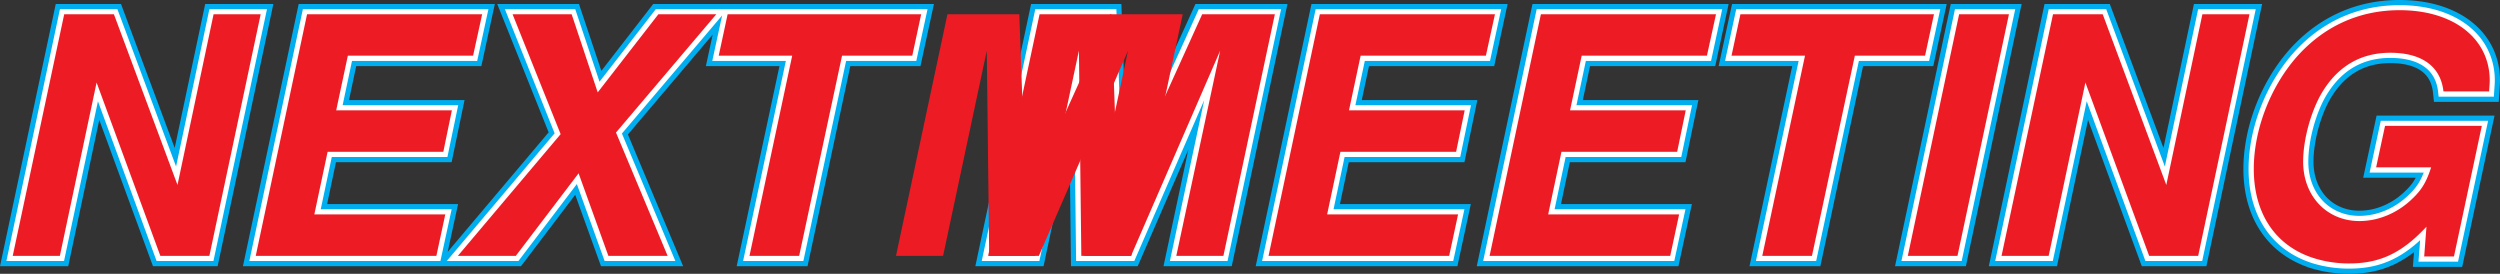 <svg xmlns="http://www.w3.org/2000/svg" xmlns:xlink="http://www.w3.org/1999/xlink" width="241.391" height="26.438"><rect width="100%" height="100%" fill="#333333" stroke="none"/><defs><path id="a" d="M26.11-23.328h-4.547L18.078-6.844l-6.14-16.484H7.14L2.17 0h4.55l3.547-16.734L16.422 0h4.734zm0 0"/><path id="b" d="M9.469-10.047H20.64l.828-4H10.297l1.125-5.281h12.094l.875-4H7.484L2.531 0H19.97l.86-4H8.186Zm0 0"/><path id="c" d="m15.969-11.906 9.687-11.422h-5.593l-5.86 7.547-2.515-7.547H5.984l4.641 11.578L.703 0h5.594l6.062-7.969L15.234 0h5.72zm0 0"/><path id="d" d="M16.453-19.328h6.781l.86-4H5.406l-.86 4h7.095L7.516 0h4.796Zm0 0"/><path id="e" d="m15.906 0 8.61-19.813L20.28 0h4.547l4.969-23.328H22.78L14.656-5.406l-.64-17.922H7.078L2.11 0h4.547l4.219-19.813L11.109 0Zm0 0"/><path id="f" d="M11.781-23.328H6.97L2.016 0h4.796Zm0 0"/><path id="g" d="M25.438-12.547h-9.344l-.86 4h5.313c-.422 1.313-.86 2.11-1.735 2.953-1.437 1.438-3.328 2.235-5.187 2.235-3.156 0-5.438-2.407-5.438-5.735 0-2.265.844-5.172 1.985-6.937 1.547-2.407 3.719-3.578 6.437-3.578 3.032 0 4.86 1.312 5.125 3.734h4.407c.03-.438.062-.797.062-1.047 0-4.062-3.484-6.797-8.703-6.797-3.969 0-7.422 1.61-10.047 4.64-2.5 2.923-4.031 6.985-4.031 10.688 0 4.36 2.14 7.5 5.89 8.641a11.21 11.21 0 0 0 3.329.484c2.968 0 5.093-1.015 7.453-3.546L19.875.062h2.875zm0 0"/></defs><path fill="none" stroke="#00adef" stroke-width="2" d="M25.16 1.387h-4.538l-3.489 16.472L10.99 1.387H6.192L1.235 24.703h4.543l3.55-16.726 6.141 16.726h4.735zm6.47 13.273h11.164l.832-4h-11.16l1.117-5.277h12.09l.867-3.996H29.649l-4.957 23.316h17.43l.867-3.996H30.352zm27.84-1.855 9.69-11.418h-5.597l-5.855 7.547-2.524-7.547H49.49l4.637 11.578-9.914 11.738h5.597l6.047-7.965 2.875 7.965h5.727zm21.824-7.422h6.777l.867-3.996h-18.68l-.863 3.996h7.102l-4.13 19.32h4.798zm27.902 19.32 8.605-19.8-4.222 19.8h4.543l4.957-23.316h-7.008l-8.121 17.91-.64-17.91h-6.942L95.41 24.703h4.543l4.218-19.8.227 19.8zm20.226-10.043h11.165l.832-4h-11.165l1.122-5.277h12.09l.863-3.996h-16.89l-4.958 23.316h17.434l.863-3.996h-12.633Zm21.344 0h11.164l.832-4h-11.164l1.121-5.277h12.09l.863-3.996h-16.89l-4.957 23.316h17.433l.864-3.996h-12.633zm28.317-9.277h6.78l.864-3.996h-18.68l-.863 3.996h7.102l-4.125 19.32h4.797zm14.882-3.996h-4.796l-4.957 23.316h4.796zm23.223 0h-4.539l-3.488 16.472-6.14-16.472h-4.798l-4.957 23.316h4.54l3.55-16.726 6.145 16.726h4.73zm22.438 10.777h-9.344l-.863 4h5.312c-.418 1.313-.867 2.11-1.73 2.941-1.438 1.442-3.325 2.239-5.18 2.239-3.168 0-5.438-2.399-5.438-5.727 0-2.27.832-5.18 1.98-6.937 1.536-2.399 3.712-3.586 6.434-3.586 3.036 0 4.86 1.312 5.118 3.742h4.414c.027-.445.062-.797.062-1.055 0-4.062-3.488-6.781-8.699-6.781-3.969 0-7.422 1.602-10.047 4.64-2.492 2.91-4.031 6.973-4.031 10.684 0 4.348 2.144 7.485 5.887 8.637a11.6 11.6 0 0 0 3.328.476c2.976 0 5.086-1.023 7.453-3.546l-.223 2.875h2.875zm0 0"/><path fill="none" stroke="#fff" d="M25.16 1.387h-4.538l-3.489 16.472L10.99 1.387H6.192L1.235 24.703h4.543l3.55-16.726 6.141 16.726h4.735zm6.47 13.273h11.164l.832-4h-11.16l1.117-5.277h12.09l.867-3.996H29.649l-4.957 23.316h17.43l.867-3.996H30.352zm27.84-1.855 9.69-11.418h-5.597l-5.855 7.547-2.524-7.547H49.49l4.637 11.578-9.914 11.738h5.597l6.047-7.965 2.875 7.965h5.727zm21.824-7.422h6.777l.867-3.996h-18.68l-.863 3.996h7.102l-4.13 19.32h4.798zm27.902 19.32 8.605-19.8-4.222 19.8h4.543l4.957-23.316h-7.008l-8.121 17.91-.64-17.91h-6.942L95.41 24.703h4.543l4.218-19.8.227 19.8zm20.226-10.043h11.165l.832-4h-11.165l1.122-5.277h12.09l.863-3.996h-16.89l-4.958 23.316h17.434l.863-3.996h-12.633Zm21.344 0h11.164l.832-4h-11.164l1.121-5.277h12.09l.863-3.996h-16.89l-4.957 23.316h17.433l.864-3.996h-12.633zm28.317-9.277h6.78l.864-3.996h-18.68l-.863 3.996h7.102l-4.125 19.32h4.797zm14.882-3.996h-4.796l-4.957 23.316h4.796zm23.223 0h-4.539l-3.488 16.472-6.14-16.472h-4.798l-4.957 23.316h4.54l3.55-16.726 6.145 16.726h4.73zm22.438 10.777h-9.344l-.863 4h5.312c-.418 1.313-.867 2.11-1.73 2.941-1.438 1.442-3.325 2.239-5.18 2.239-3.168 0-5.438-2.399-5.438-5.727 0-2.27.832-5.18 1.98-6.937 1.536-2.399 3.712-3.586 6.434-3.586 3.036 0 4.86 1.312 5.118 3.742h4.414c.027-.445.062-.797.062-1.055 0-4.062-3.488-6.781-8.699-6.781-3.969 0-7.422 1.602-10.047 4.64-2.492 2.91-4.031 6.973-4.031 10.684 0 4.348 2.144 7.485 5.887 8.637a11.6 11.6 0 0 0 3.328.476c2.976 0 5.086-1.023 7.453-3.546l-.223 2.875h2.875zm0 0"/><g fill="#ed1c24" transform="translate(-185.425 -394.297)"><use xlink:href="#a" width="100%" height="100%" x="184.485" y="419"/><use xlink:href="#b" width="100%" height="100%" x="207.589" y="419"/><use xlink:href="#c" width="100%" height="100%" x="228.933" y="419"/><use xlink:href="#d" width="100%" height="100%" x="250.277" y="419"/><use xlink:href="#e" width="100%" height="100%" x="269.829" y="419"/><use xlink:href="#e" width="100%" height="100%" x="278.725" y="419"/><use xlink:href="#b" width="100%" height="100%" x="305.381" y="419"/><use xlink:href="#b" width="100%" height="100%" x="326.725" y="419"/><use xlink:href="#d" width="100%" height="100%" x="348.069" y="419"/><use xlink:href="#f" width="100%" height="100%" x="367.621" y="419"/><use xlink:href="#a" width="100%" height="100%" x="376.517" y="419"/><use xlink:href="#g" width="100%" height="100%" x="399.621" y="419"/></g></svg>
